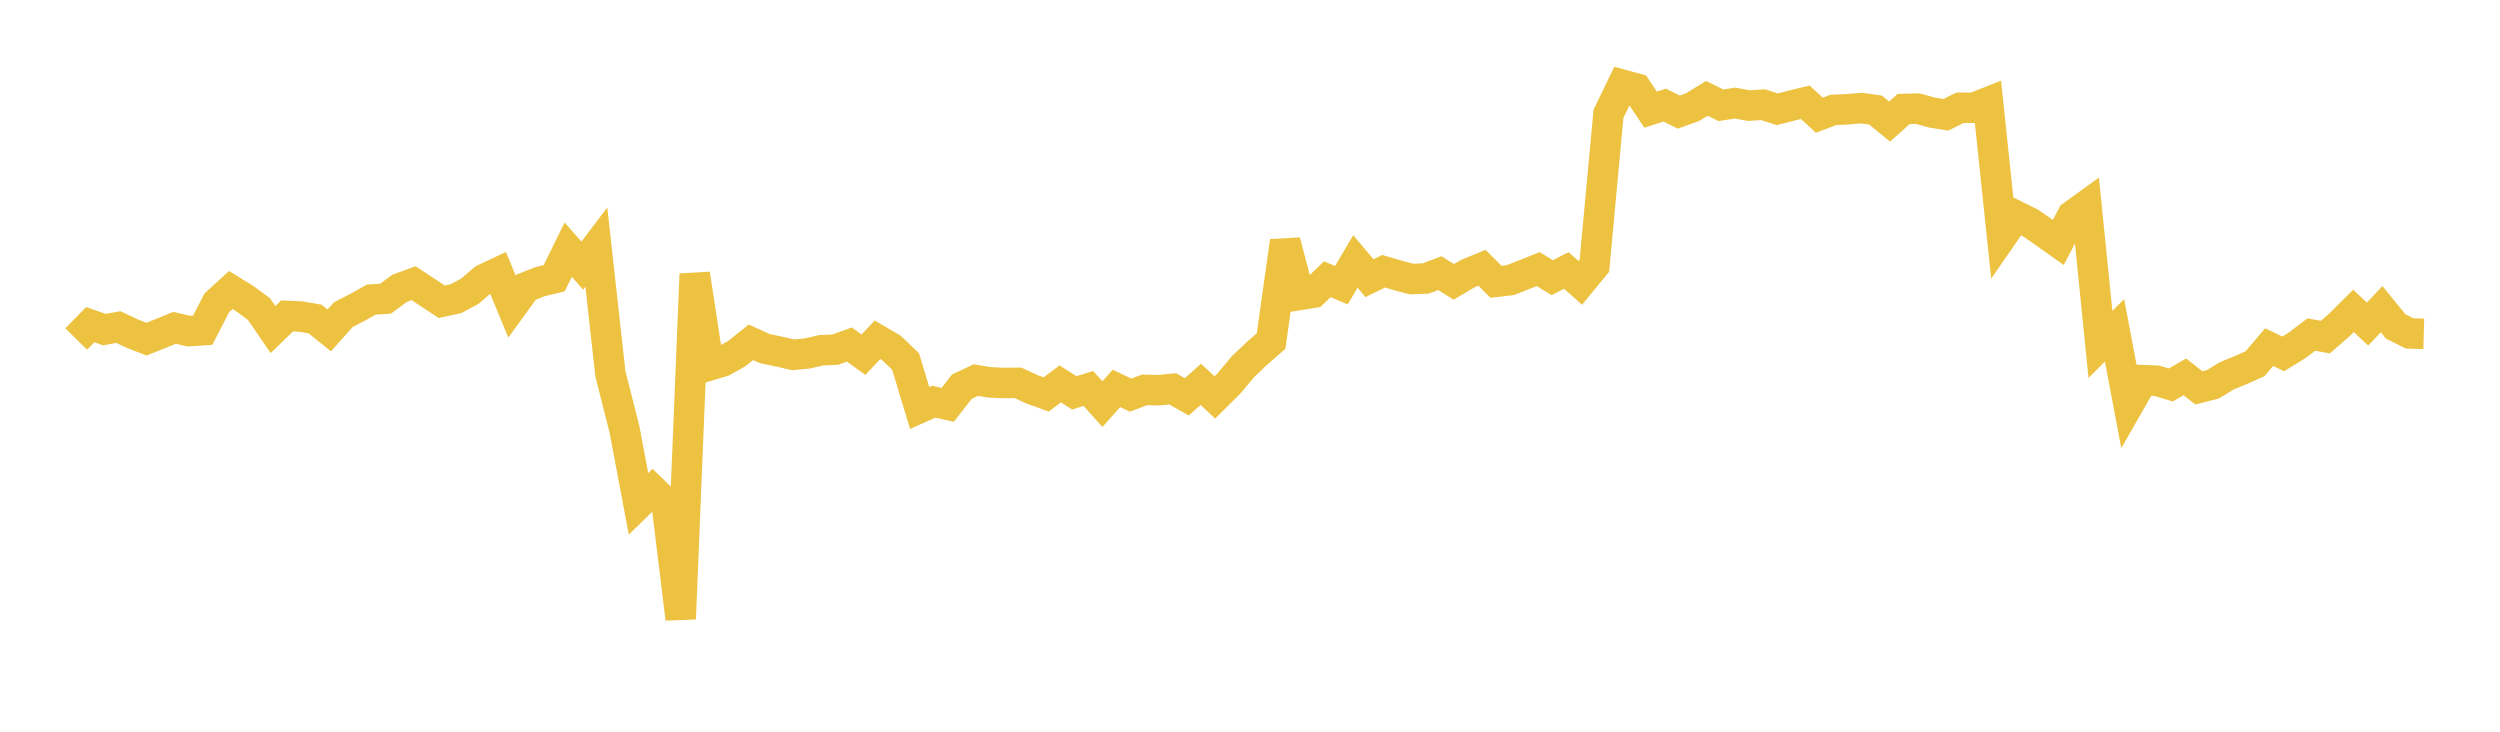 <svg width="164" height="48" xmlns="http://www.w3.org/2000/svg" xmlns:xlink="http://www.w3.org/1999/xlink"><path fill="none" stroke="rgb(237,194,64)" stroke-width="2" d="M5,22.24L5.922,21.295L6.844,21.623L7.766,21.455L8.689,21.891L9.611,22.249L10.533,21.88L11.455,21.505L12.377,21.722L13.299,21.662L14.222,19.867L15.144,19.026L16.066,19.595L16.988,20.276L17.91,21.619L18.832,20.725L19.754,20.768L20.677,20.93L21.599,21.672L22.521,20.641L23.443,20.165L24.365,19.65L25.287,19.598L26.21,18.915L27.132,18.579L28.054,19.186L28.976,19.795L29.898,19.599L30.82,19.106L31.743,18.314L32.665,17.879L33.587,20.112L34.509,18.839L35.431,18.477L36.353,18.254L37.275,16.378L38.198,17.425L39.12,16.21L40.042,24.527L40.964,28.158L41.886,33.052L42.808,32.151L43.731,33.046L44.653,40.597L45.575,17.974L46.497,23.987L47.419,23.71L48.341,23.192L49.263,22.453L50.186,22.875L51.108,23.064L52.03,23.276L52.952,23.189L53.874,22.978L54.796,22.935L55.719,22.603L56.641,23.27L57.563,22.289L58.485,22.827L59.407,23.713L60.329,26.762L61.251,26.35L62.174,26.555L63.096,25.367L64.018,24.935L64.94,25.085L65.862,25.123L66.784,25.115L67.707,25.544L68.629,25.875L69.551,25.185L70.473,25.77L71.395,25.483L72.317,26.509L73.24,25.478L74.162,25.921L75.084,25.573L76.006,25.598L76.928,25.509L77.85,26.034L78.772,25.213L79.695,26.07L80.617,25.156L81.539,24.053L82.461,23.176L83.383,22.375L84.305,15.823L85.228,19.351L86.15,19.201L87.072,18.319L87.994,18.708L88.916,17.151L89.838,18.247L90.76,17.794L91.683,18.063L92.605,18.307L93.527,18.268L94.449,17.919L95.371,18.49L96.293,17.944L97.216,17.567L98.138,18.487L99.06,18.38L99.982,18.021L100.904,17.651L101.826,18.216L102.749,17.741L103.671,18.555L104.593,17.431L105.515,7.47L106.437,5.563L107.359,5.816L108.281,7.194L109.204,6.893L110.126,7.356L111.048,7.021L111.97,6.451L112.892,6.907L113.814,6.762L114.737,6.929L115.659,6.868L116.581,7.169L117.503,6.933L118.425,6.708L119.347,7.555L120.269,7.208L121.192,7.169L122.114,7.092L123.036,7.221L123.958,7.975L124.88,7.15L125.802,7.126L126.725,7.382L127.647,7.53L128.569,7.072L129.491,7.07L130.413,6.705L131.335,15.49L132.257,14.157L133.18,14.614L134.102,15.251L135.024,15.905L135.946,14.143L136.868,13.476L137.79,22.595L138.713,21.67L139.635,26.549L140.557,24.939L141.479,24.974L142.401,25.255L143.323,24.719L144.246,25.446L145.168,25.208L146.09,24.647L147.012,24.273L147.934,23.856L148.856,22.77L149.778,23.215L150.701,22.648L151.623,21.947L152.545,22.115L153.467,21.312L154.389,20.394L155.311,21.26L156.234,20.282L157.156,21.412L158.078,21.875L159,21.901"></path></svg>